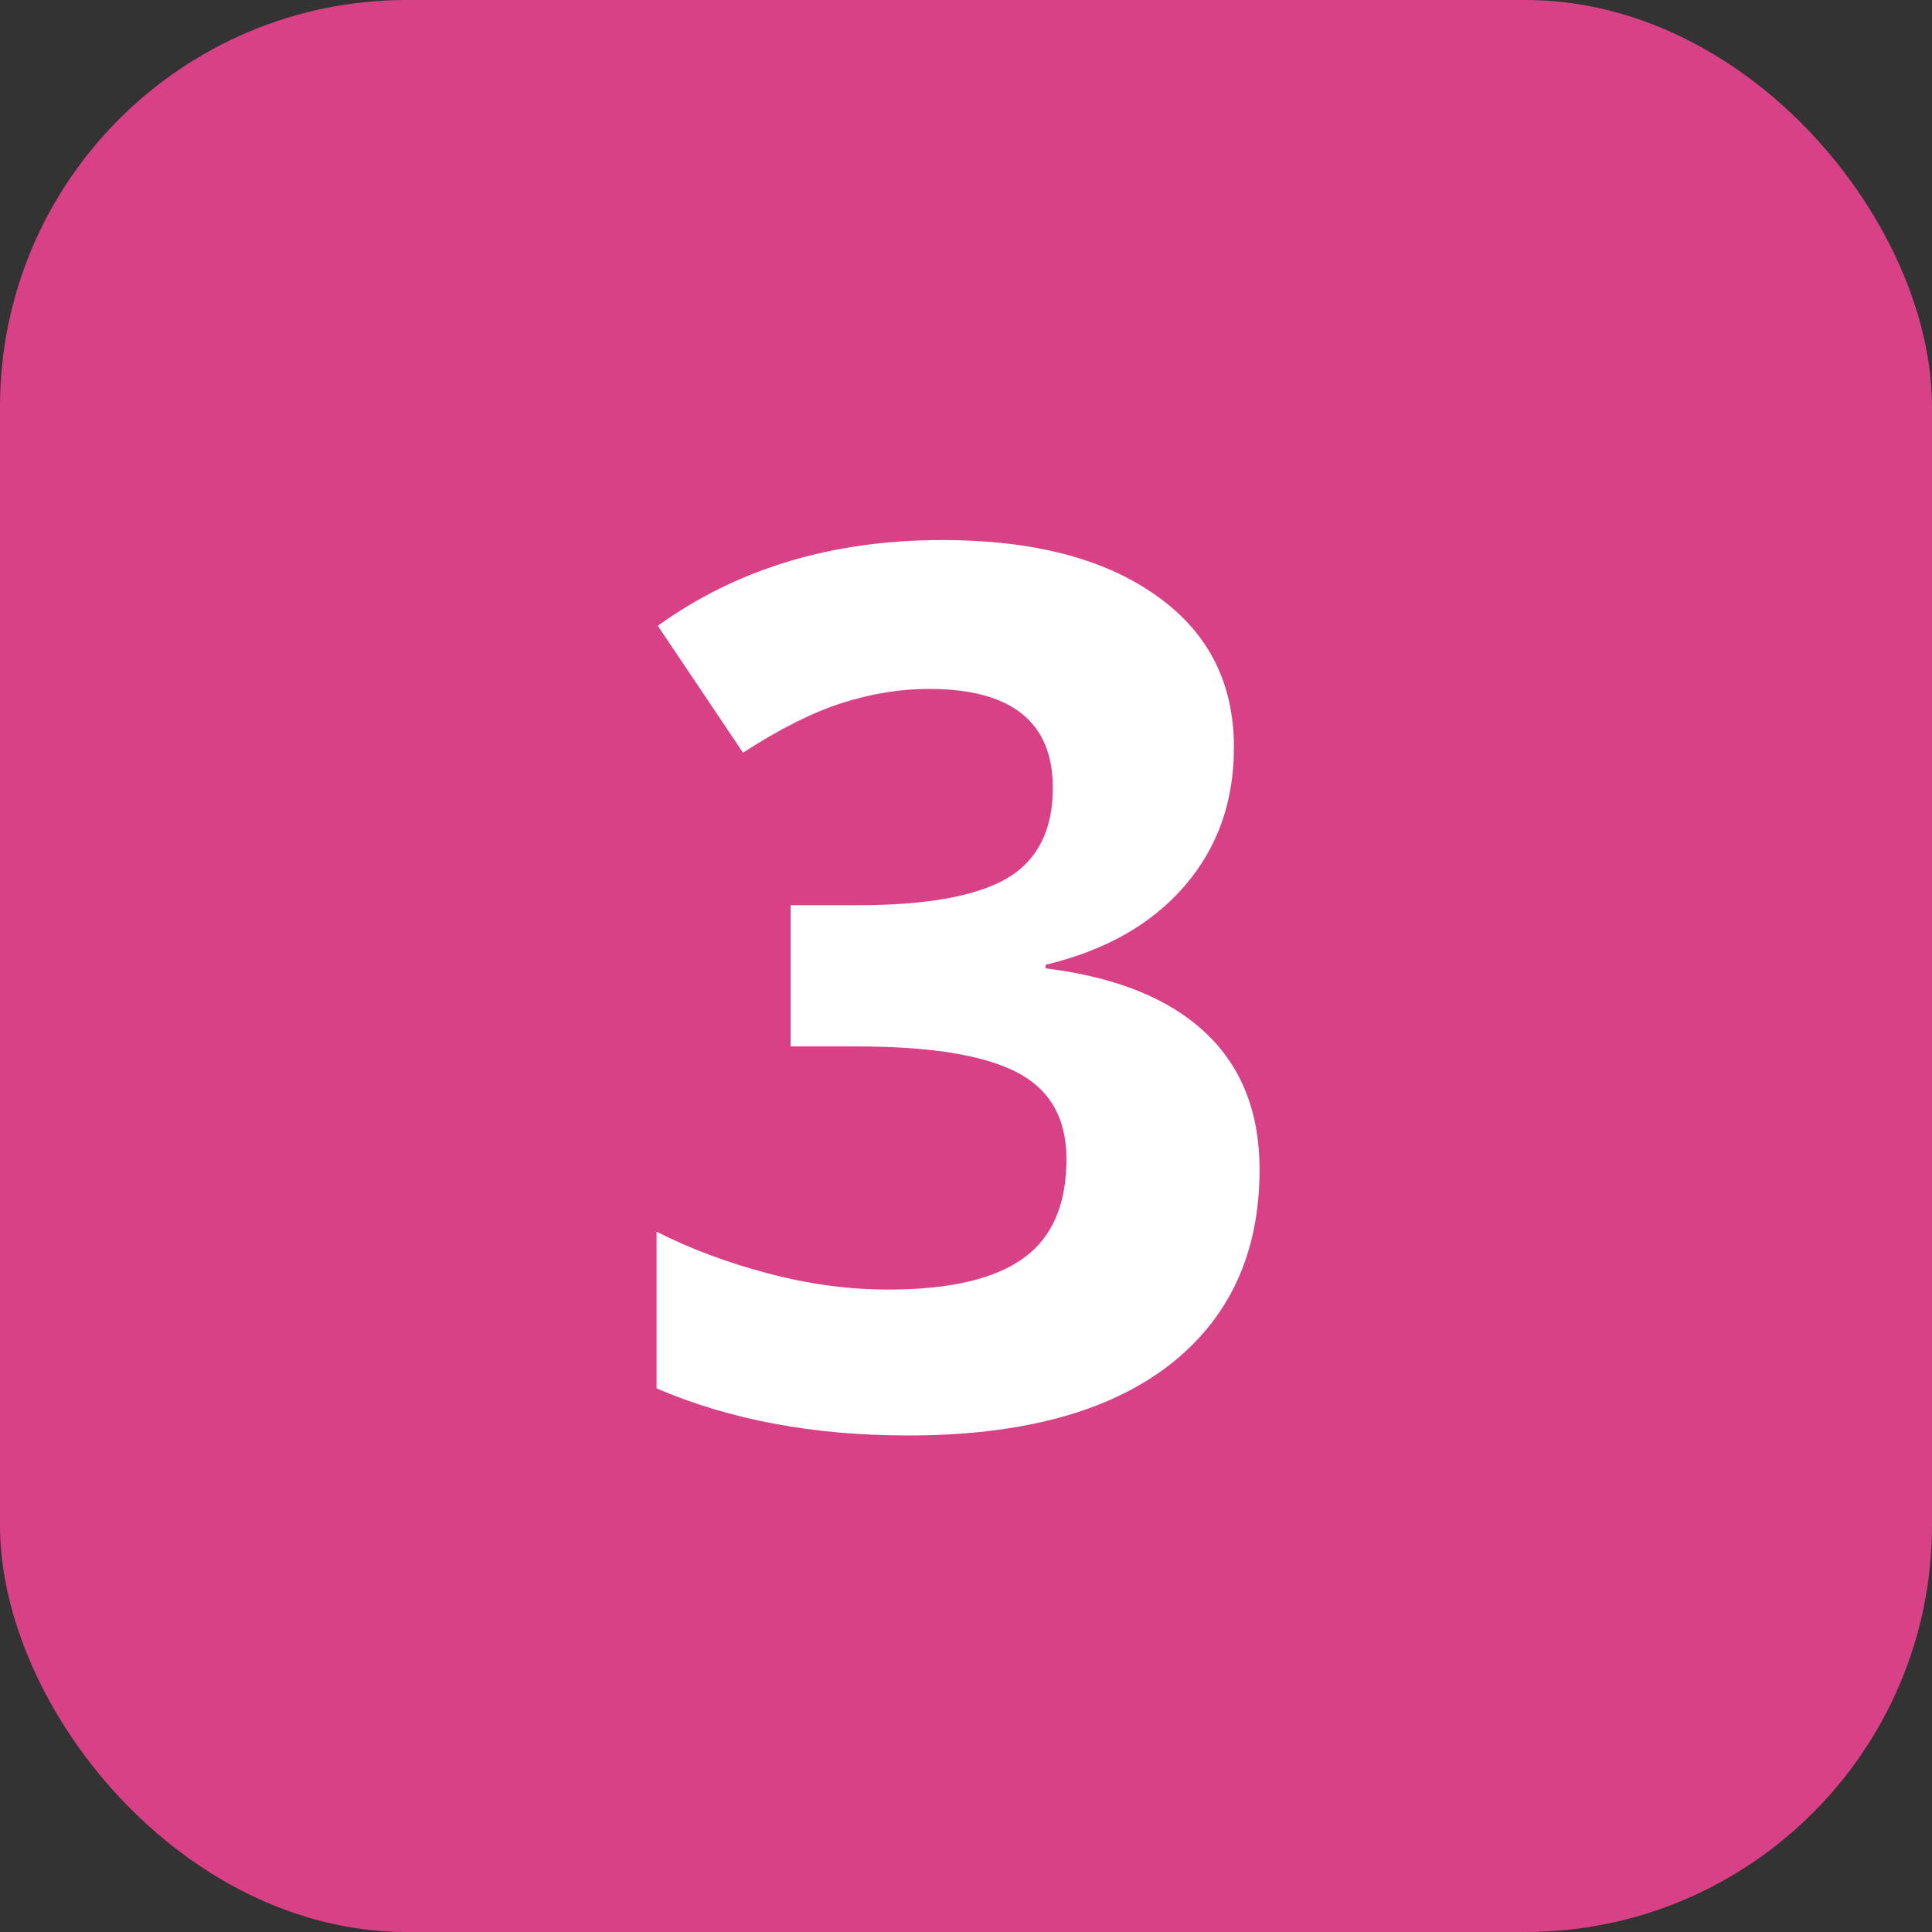 <?xml version="1.0" encoding="UTF-8"?> <svg xmlns="http://www.w3.org/2000/svg" width="19" height="19" viewBox="0 0 19 19" fill="none"><rect x="0" y="0" width="19" height="19" fill="#333333" stroke="none"/> <rect width="19" height="19" rx="4" fill="#D94186"></rect> <path d="M12.135 7.35C12.135 7.885 11.973 8.34 11.648 8.715C11.324 9.09 10.869 9.348 10.283 9.488V9.523C10.975 9.609 11.498 9.82 11.854 10.156C12.209 10.488 12.387 10.938 12.387 11.504C12.387 12.328 12.088 12.971 11.49 13.432C10.893 13.889 10.039 14.117 8.93 14.117C8 14.117 7.176 13.963 6.457 13.654V12.113C6.789 12.281 7.154 12.418 7.553 12.523C7.951 12.629 8.346 12.682 8.736 12.682C9.334 12.682 9.775 12.58 10.06 12.377C10.346 12.174 10.488 11.848 10.488 11.398C10.488 10.996 10.324 10.711 9.996 10.543C9.668 10.375 9.145 10.291 8.426 10.291H7.775V8.902H8.438C9.102 8.902 9.586 8.816 9.891 8.645C10.199 8.469 10.354 8.17 10.354 7.748C10.354 7.1 9.947 6.775 9.135 6.775C8.854 6.775 8.566 6.822 8.273 6.916C7.984 7.01 7.662 7.172 7.307 7.402L6.469 6.154C7.25 5.592 8.182 5.311 9.264 5.311C10.15 5.311 10.85 5.49 11.361 5.85C11.877 6.209 12.135 6.709 12.135 7.35Z" fill="white"></path> </svg> 